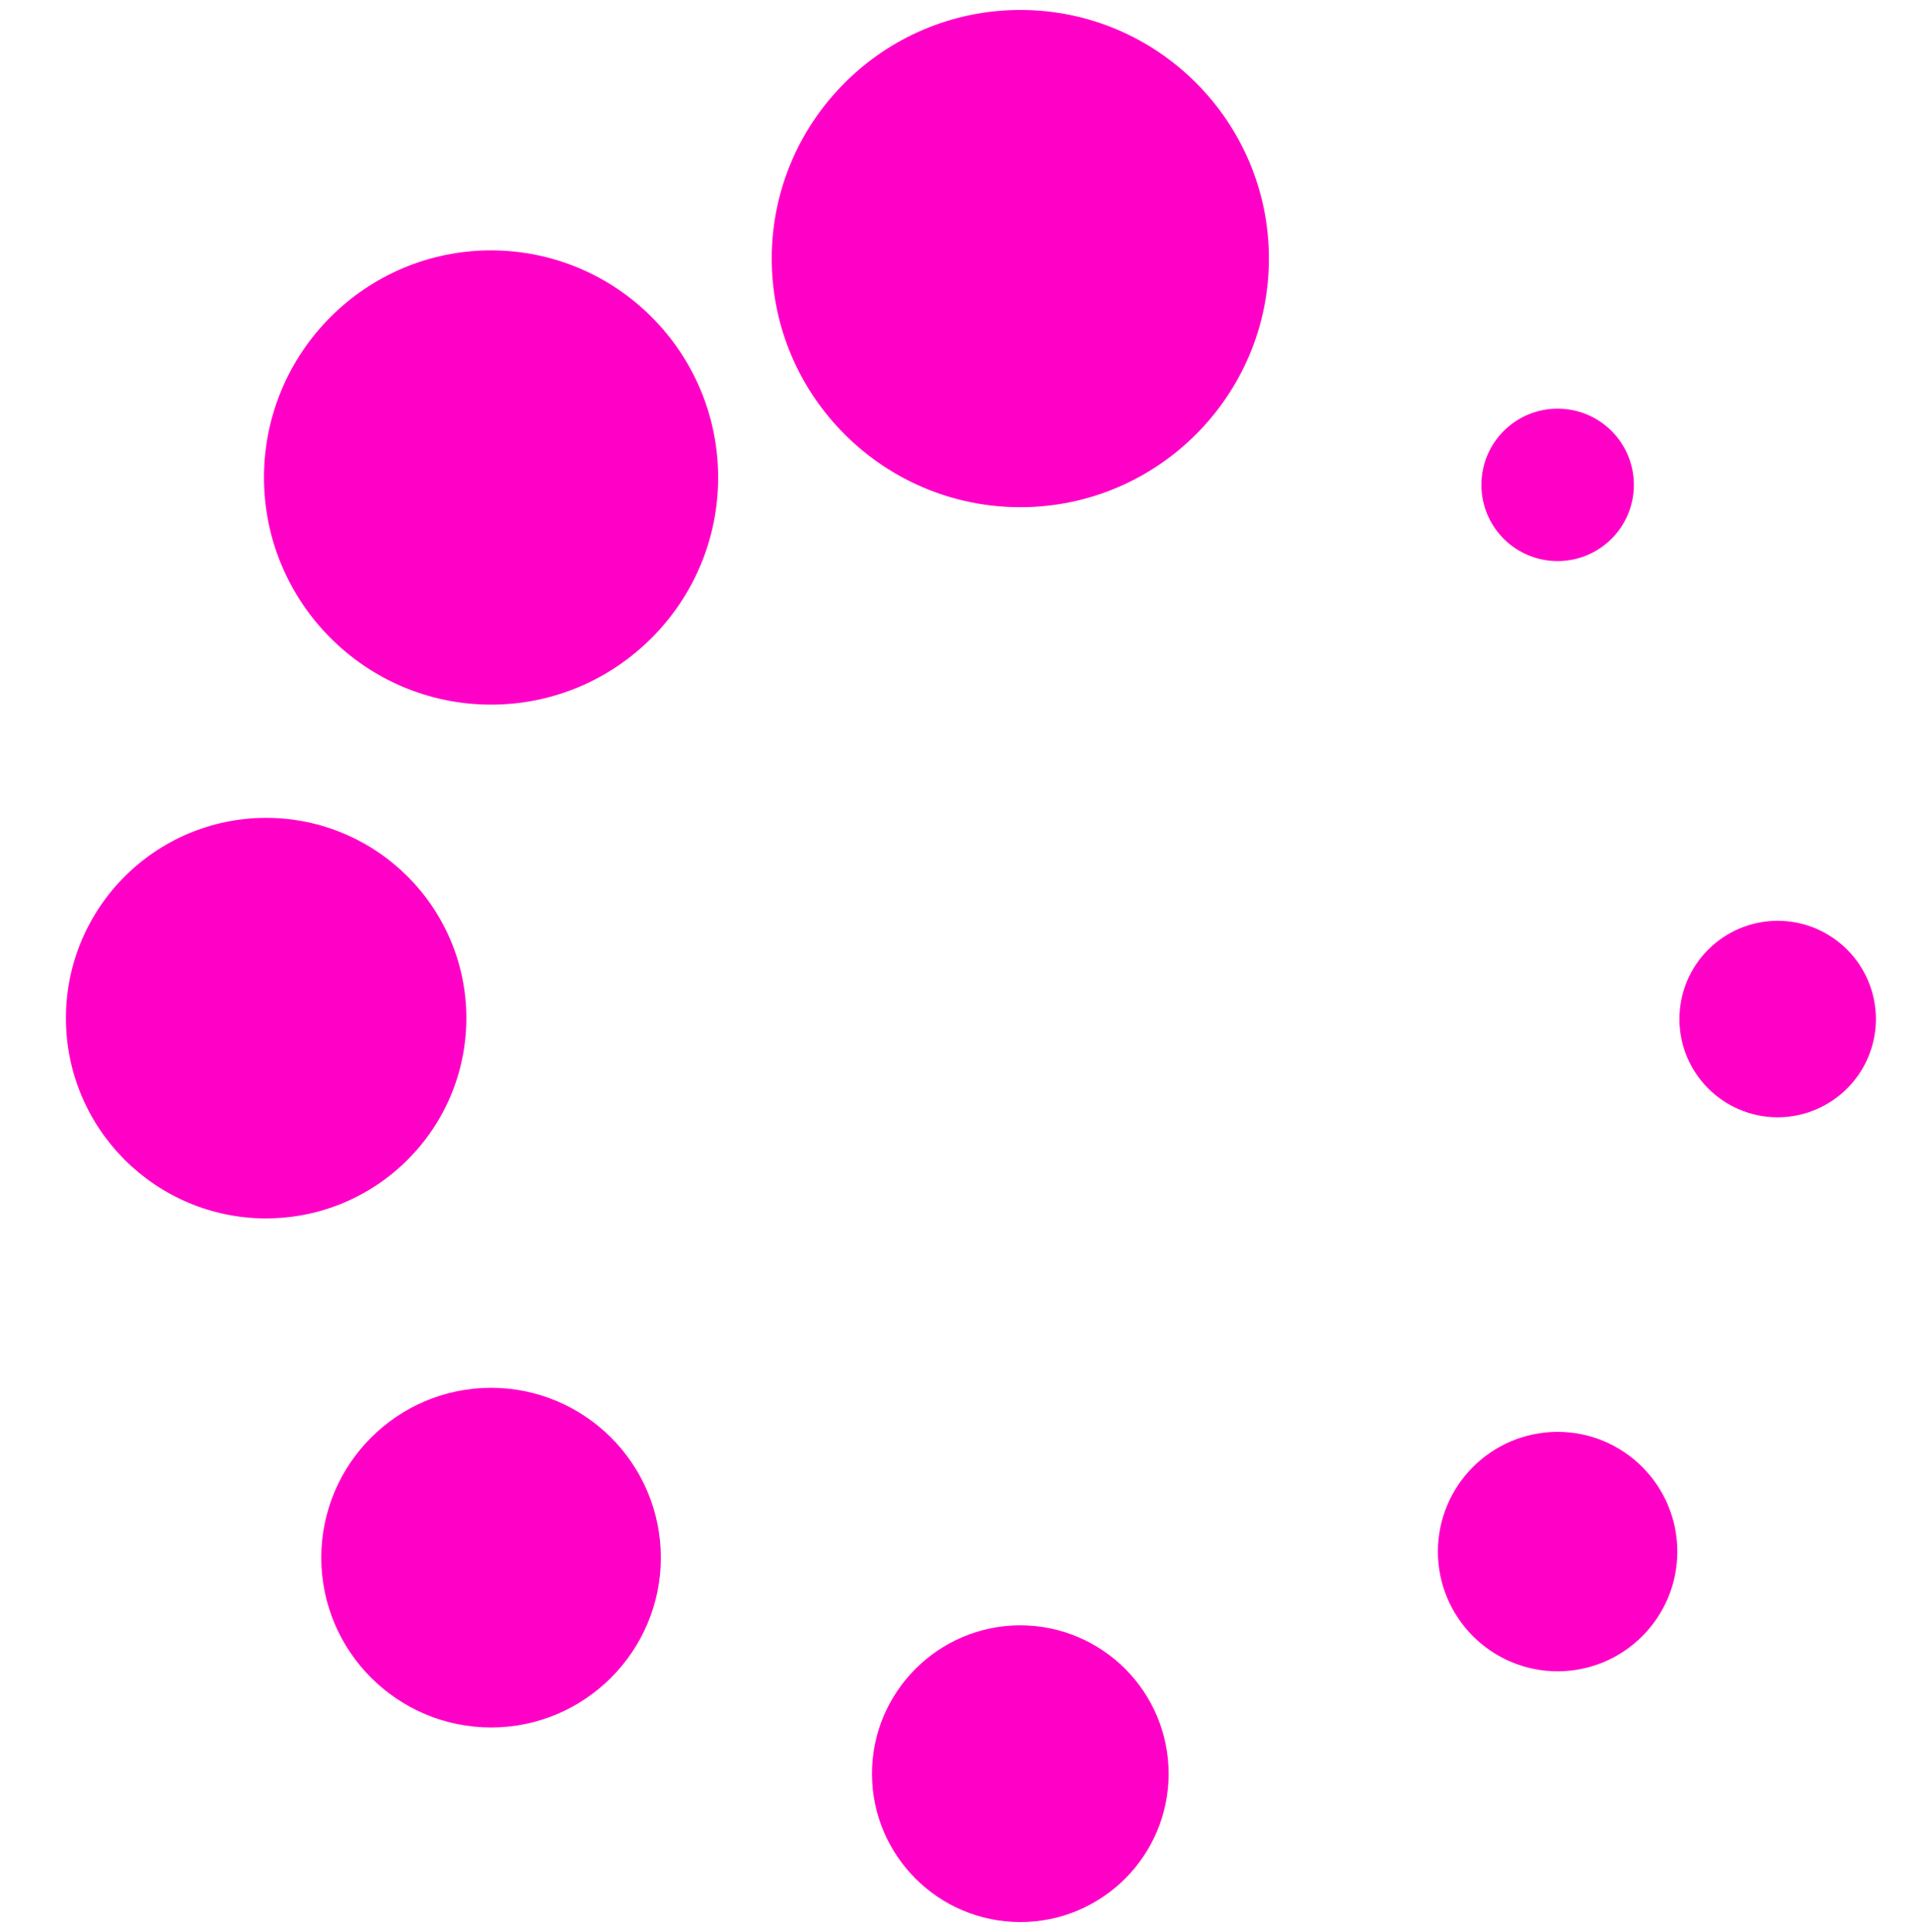 <?xml version="1.0" encoding="UTF-8"?>
<svg width="96px" height="97px" viewBox="0 0 96 97" version="1.1" xmlns="http://www.w3.org/2000/svg" xmlns:xlink="http://www.w3.org/1999/xlink">
    <title>加载</title>
    <g id="H5" stroke="none" stroke-width="1" fill="none" fill-rule="evenodd">
        <g id="自建人设-加载" transform="translate(-327, -770)" fill-rule="nonzero">
            <g id="加载" transform="translate(327, 770.5)">
                <rect id="矩形" fill="#000000" opacity="0" x="0" y="0" width="96" height="96"></rect>
                <path d="M51.231,24.965 C44.349,24.965 38.748,19.366 38.748,12.483 C38.748,5.603 44.349,0 51.231,0 C58.113,0 63.711,5.599 63.711,12.483 C63.711,19.365 58.113,24.965 51.231,24.965 Z M24.657,34.878 C18.371,34.878 13.255,29.763 13.255,23.474 C13.255,17.184 18.371,12.07 24.657,12.07 C30.951,12.078 36.052,17.179 36.058,23.474 C36.058,29.76 30.943,34.878 24.657,34.878 Z M13.364,60.674 C7.812,60.668 3.313,56.167 3.31,50.615 C3.316,45.065 7.814,40.567 13.364,40.562 C18.913,40.568 23.41,45.066 23.416,50.615 C23.412,56.166 18.915,60.666 13.364,60.672 L13.364,60.674 Z M24.657,86.23 C19.95,86.224 16.136,82.409 16.131,77.702 C16.138,72.997 19.95,69.184 24.655,69.176 C29.361,69.183 33.175,72.996 33.181,77.702 C33.181,82.403 29.358,86.23 24.657,86.23 L24.657,86.23 Z M51.231,96 C47.119,95.996 43.786,92.664 43.783,88.552 C43.783,84.444 47.124,81.103 51.231,81.103 C55.342,81.108 58.674,84.44 58.677,88.552 C58.677,92.66 55.337,96 51.229,96 L51.231,96 Z M78.207,83.411 C74.888,83.407 72.199,80.718 72.195,77.399 C72.199,74.081 74.888,71.391 78.207,71.388 C81.525,71.391 84.215,74.081 84.218,77.399 C84.215,80.718 81.525,83.407 78.207,83.411 L78.207,83.411 Z M89.255,55.596 C86.533,55.592 84.326,53.386 84.323,50.663 C84.326,47.94 86.532,45.733 89.255,45.729 C91.978,45.733 94.185,47.939 94.189,50.662 C94.185,53.385 91.978,55.591 89.255,55.596 L89.255,55.596 Z M74.38,23.843 C74.38,25.957 76.093,27.671 78.207,27.671 C80.321,27.672 82.035,25.958 82.035,23.844 C82.035,21.73 80.322,20.017 78.208,20.017 C76.094,20.017 74.38,21.73 74.38,23.844 L74.38,23.843 Z" id="形状" fill="#FF00C7"></path>
            </g>
        </g>
    </g>
</svg>